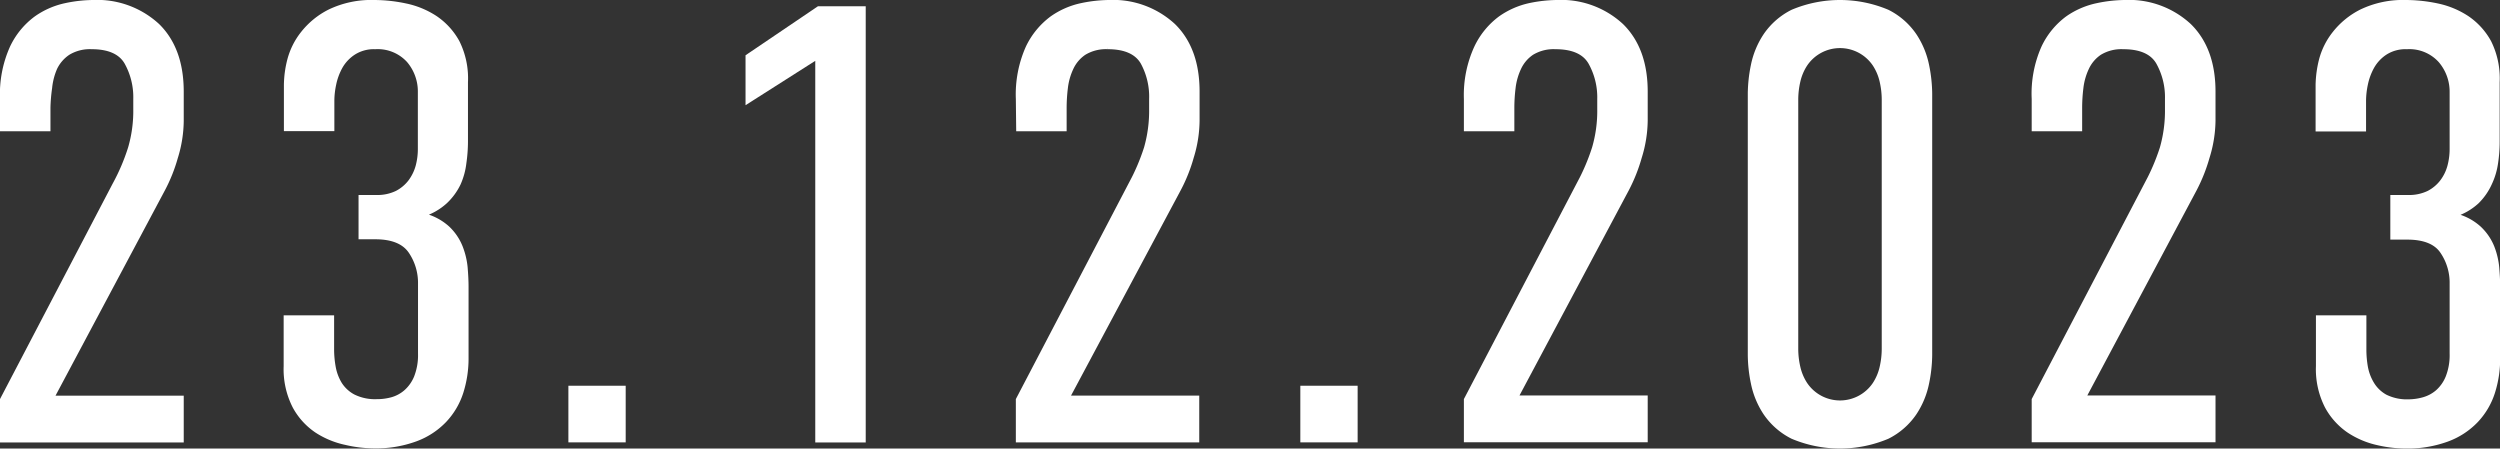 <?xml version="1.0" encoding="UTF-8"?> <svg xmlns="http://www.w3.org/2000/svg" viewBox="0 0 299.75 53.78"><rect x="0" y="0" width="299.75" height="53.78" fill="#333333" stroke="none"/> <defs> <style>.cls-1{fill:#fff;stroke:#fff;stroke-miterlimit:10;stroke-width:0.5px;}</style> </defs> <g id="Слой_2" data-name="Слой 2"> <g id="Слой_1-2" data-name="Слой 1"> <path class="cls-1" d="M.25,11.87A13.69,13.69,0,0,1,1.43,5.69,9.29,9.29,0,0,1,4.32,2.17,9.61,9.61,0,0,1,7.87.62,16.59,16.59,0,0,1,11.13.25,10.69,10.69,0,0,1,18.9,3.06Q21.78,5.88,21.78,11v3.48a15.18,15.18,0,0,1-.7,4.4,19.28,19.28,0,0,1-1.52,3.81l-13.32,25H21.78v5.11H.25V47.91L13.72,22.15a24.37,24.37,0,0,0,1.88-4.4,15.92,15.92,0,0,0,.63-4.7V11.87A8.53,8.53,0,0,0,15.16,7.5C14.45,6.27,13.05,5.65,11,5.65a5,5,0,0,0-2.81.7A4.5,4.5,0,0,0,6.61,8.17,7.87,7.87,0,0,0,6,10.54,19.94,19.94,0,0,0,5.8,12.9v2.59H.25Z"></path> <path class="cls-1" d="M34.29,10.17a12.49,12.49,0,0,1,.41-3A8.67,8.67,0,0,1,36.29,4a9.57,9.57,0,0,1,3.22-2.63A11.55,11.55,0,0,1,44.87.25a18.27,18.27,0,0,1,3.77.41A10.33,10.33,0,0,1,52.2,2.13a8.35,8.35,0,0,1,2.66,2.92,9.76,9.76,0,0,1,1,4.8V17a18.44,18.44,0,0,1-.19,2.54A8.49,8.49,0,0,1,55,22a7.3,7.3,0,0,1-1.59,2.18,7.22,7.22,0,0,1-2.81,1.59,6.69,6.69,0,0,1,3.07,1.56,6.4,6.4,0,0,1,1.55,2.26,9.07,9.07,0,0,1,.6,2.48c.07.85.11,1.61.11,2.3v8.53a13.33,13.33,0,0,1-.63,4.16,8.86,8.86,0,0,1-2,3.37,9.18,9.18,0,0,1-3.48,2.26,13.89,13.89,0,0,1-5.07.82,15.29,15.29,0,0,1-3.29-.41A10.29,10.29,0,0,1,38,51.68a8.23,8.23,0,0,1-2.67-2.92,9.81,9.81,0,0,1-1.07-4.85V38.06h5.55V42A12.22,12.22,0,0,0,40,44a5.88,5.88,0,0,0,.74,2,4.28,4.28,0,0,0,1.63,1.52,5.79,5.79,0,0,0,2.78.59A6.82,6.82,0,0,0,47,47.87a4.27,4.27,0,0,0,1.66-.9,4.68,4.68,0,0,0,1.23-1.75,7.2,7.2,0,0,0,.48-2.83V34a6.68,6.68,0,0,0-1.15-3.84C48.43,29,47,28.44,45,28.44H43.24V23.63h1.85a5.39,5.39,0,0,0,2.48-.51,4.76,4.76,0,0,0,1.63-1.37,5.55,5.55,0,0,0,.89-1.85,8,8,0,0,0,.26-2V11.05A5.7,5.7,0,0,0,49,7.28a5,5,0,0,0-4-1.63,4.49,4.49,0,0,0-2.56.67A4.82,4.82,0,0,0,40.84,8a7.36,7.36,0,0,0-.78,2.11A9.83,9.83,0,0,0,39.84,12v3.47H34.29Z"></path> <path class="cls-1" d="M74.77,46.5v6.29H68.4V46.5Z"></path> <path class="cls-1" d="M98,6.84l-8.36,5.32V6.76L98.15,1h5.4v51.8H98Z"></path> <path class="cls-1" d="M122.05,11.87a13.82,13.82,0,0,1,1.18-6.18,9.39,9.39,0,0,1,2.89-3.52A9.61,9.61,0,0,1,129.67.62a16.67,16.67,0,0,1,3.26-.37,10.69,10.69,0,0,1,7.77,2.81q2.88,2.82,2.88,7.92v3.48a15.18,15.18,0,0,1-.7,4.4,19.28,19.28,0,0,1-1.52,3.81L128,47.68h15.54v5.11H122.05V47.91l13.47-25.76a25.2,25.2,0,0,0,1.89-4.4,16.27,16.27,0,0,0,.62-4.7V11.87A8.53,8.53,0,0,0,137,7.5c-.71-1.23-2.11-1.85-4.18-1.85a5,5,0,0,0-2.81.7,4.4,4.4,0,0,0-1.55,1.82,7.6,7.6,0,0,0-.67,2.37,19.94,19.94,0,0,0-.15,2.36v2.59h-5.55Z"></path> <path class="cls-1" d="M162.53,46.5v6.29h-6.37V46.5Z"></path> <path class="cls-1" d="M175.77,11.87A13.68,13.68,0,0,1,177,5.69a9.37,9.37,0,0,1,2.88-3.52A9.68,9.68,0,0,1,183.39.62a16.67,16.67,0,0,1,3.26-.37,10.66,10.66,0,0,1,7.77,2.81c1.92,1.88,2.89,4.52,2.89,7.92v3.48a15.21,15.21,0,0,1-.71,4.4,20,20,0,0,1-1.51,3.81l-13.32,25h15.54v5.11H175.77V47.91l13.47-25.76a25.2,25.2,0,0,0,1.89-4.4,15.92,15.92,0,0,0,.63-4.7V11.87a8.53,8.53,0,0,0-1.08-4.37c-.71-1.23-2.11-1.85-4.18-1.85a5,5,0,0,0-2.81.7,4.4,4.4,0,0,0-1.55,1.82,7.6,7.6,0,0,0-.67,2.37,19.94,19.94,0,0,0-.15,2.36v2.59h-5.55Z"></path> <path class="cls-1" d="M231.42,42.58a17.28,17.28,0,0,1-.37,3.36,10.09,10.09,0,0,1-1.48,3.59,8.56,8.56,0,0,1-3.26,2.85,14.68,14.68,0,0,1-11.39,0,8.56,8.56,0,0,1-3.26-2.85,10.09,10.09,0,0,1-1.48-3.59,17.28,17.28,0,0,1-.37-3.36V11.2a17.54,17.54,0,0,1,.37-3.37,10.12,10.12,0,0,1,1.48-3.58,8.56,8.56,0,0,1,3.26-2.85,14.68,14.68,0,0,1,11.39,0,8.56,8.56,0,0,1,3.26,2.85,10.12,10.12,0,0,1,1.48,3.58,17.54,17.54,0,0,1,.37,3.37Zm-5.55-30.64a9.89,9.89,0,0,0-.26-2.22,6.17,6.17,0,0,0-.85-2,5,5,0,0,0-8.29,0,6.17,6.17,0,0,0-.85,2,9.89,9.89,0,0,0-.26,2.22v29.9a9.89,9.89,0,0,0,.26,2.22,6.17,6.17,0,0,0,.85,2,5,5,0,0,0,8.29,0,6.17,6.17,0,0,0,.85-2,9.89,9.89,0,0,0,.26-2.22Z"></path> <path class="cls-1" d="M243.85,11.87A13.68,13.68,0,0,1,245,5.69a9.28,9.28,0,0,1,2.88-3.52A9.68,9.68,0,0,1,251.47.62a16.67,16.67,0,0,1,3.26-.37,10.66,10.66,0,0,1,7.77,2.81c1.92,1.88,2.89,4.52,2.89,7.92v3.48a15.21,15.21,0,0,1-.71,4.4,20,20,0,0,1-1.51,3.81l-13.32,25h15.54v5.11H243.85V47.91l13.47-25.76a25.2,25.2,0,0,0,1.89-4.4,16.27,16.27,0,0,0,.62-4.7V11.87a8.53,8.53,0,0,0-1.07-4.37c-.71-1.23-2.11-1.85-4.18-1.85a5,5,0,0,0-2.81.7,4.4,4.4,0,0,0-1.55,1.82,7.6,7.6,0,0,0-.67,2.37,19.94,19.94,0,0,0-.15,2.36v2.59h-5.55Z"></path> <path class="cls-1" d="M277.89,10.17a13,13,0,0,1,.41-3A8.67,8.67,0,0,1,279.89,4a9.57,9.57,0,0,1,3.22-2.63A11.55,11.55,0,0,1,288.47.25a18.37,18.37,0,0,1,3.78.41,10.36,10.36,0,0,1,3.55,1.47,8.35,8.35,0,0,1,2.66,2.92,9.76,9.76,0,0,1,1,4.8V17a17,17,0,0,1-.19,2.54,8.49,8.49,0,0,1-.74,2.47A7.3,7.3,0,0,1,297,24.2a7.22,7.22,0,0,1-2.81,1.59,6.64,6.64,0,0,1,3.07,1.56,6.43,6.43,0,0,1,1.56,2.26,9.05,9.05,0,0,1,.59,2.48c.07.85.11,1.61.11,2.3v8.53a13.33,13.33,0,0,1-.63,4.16,8.86,8.86,0,0,1-2,3.37,9.18,9.18,0,0,1-3.48,2.26,13.89,13.89,0,0,1-5.07.82,15.29,15.29,0,0,1-3.29-.41,10.29,10.29,0,0,1-3.4-1.44A8.32,8.32,0,0,1,279,48.76a9.81,9.81,0,0,1-1.07-4.85V38.06h5.55V42a12.22,12.22,0,0,0,.18,2,5.9,5.9,0,0,0,.75,2A4.25,4.25,0,0,0,286,47.54a5.79,5.79,0,0,0,2.78.59,6.82,6.82,0,0,0,1.81-.26,4.38,4.38,0,0,0,1.67-.9,4.67,4.67,0,0,0,1.22-1.75,7.2,7.2,0,0,0,.48-2.83V34a6.61,6.61,0,0,0-1.15-3.84c-.76-1.12-2.16-1.68-4.18-1.68h-1.78V23.63h1.85a5.39,5.39,0,0,0,2.48-.51,4.76,4.76,0,0,0,1.63-1.37,5.36,5.36,0,0,0,.89-1.85,8,8,0,0,0,.26-2V11.05a5.7,5.7,0,0,0-1.37-3.77,5,5,0,0,0-4-1.63,4.49,4.49,0,0,0-2.56.67A4.82,4.82,0,0,0,284.44,8a7.36,7.36,0,0,0-.78,2.11,9.83,9.83,0,0,0-.22,1.93v3.47h-5.55Z"></path> </g> </g> </svg> 